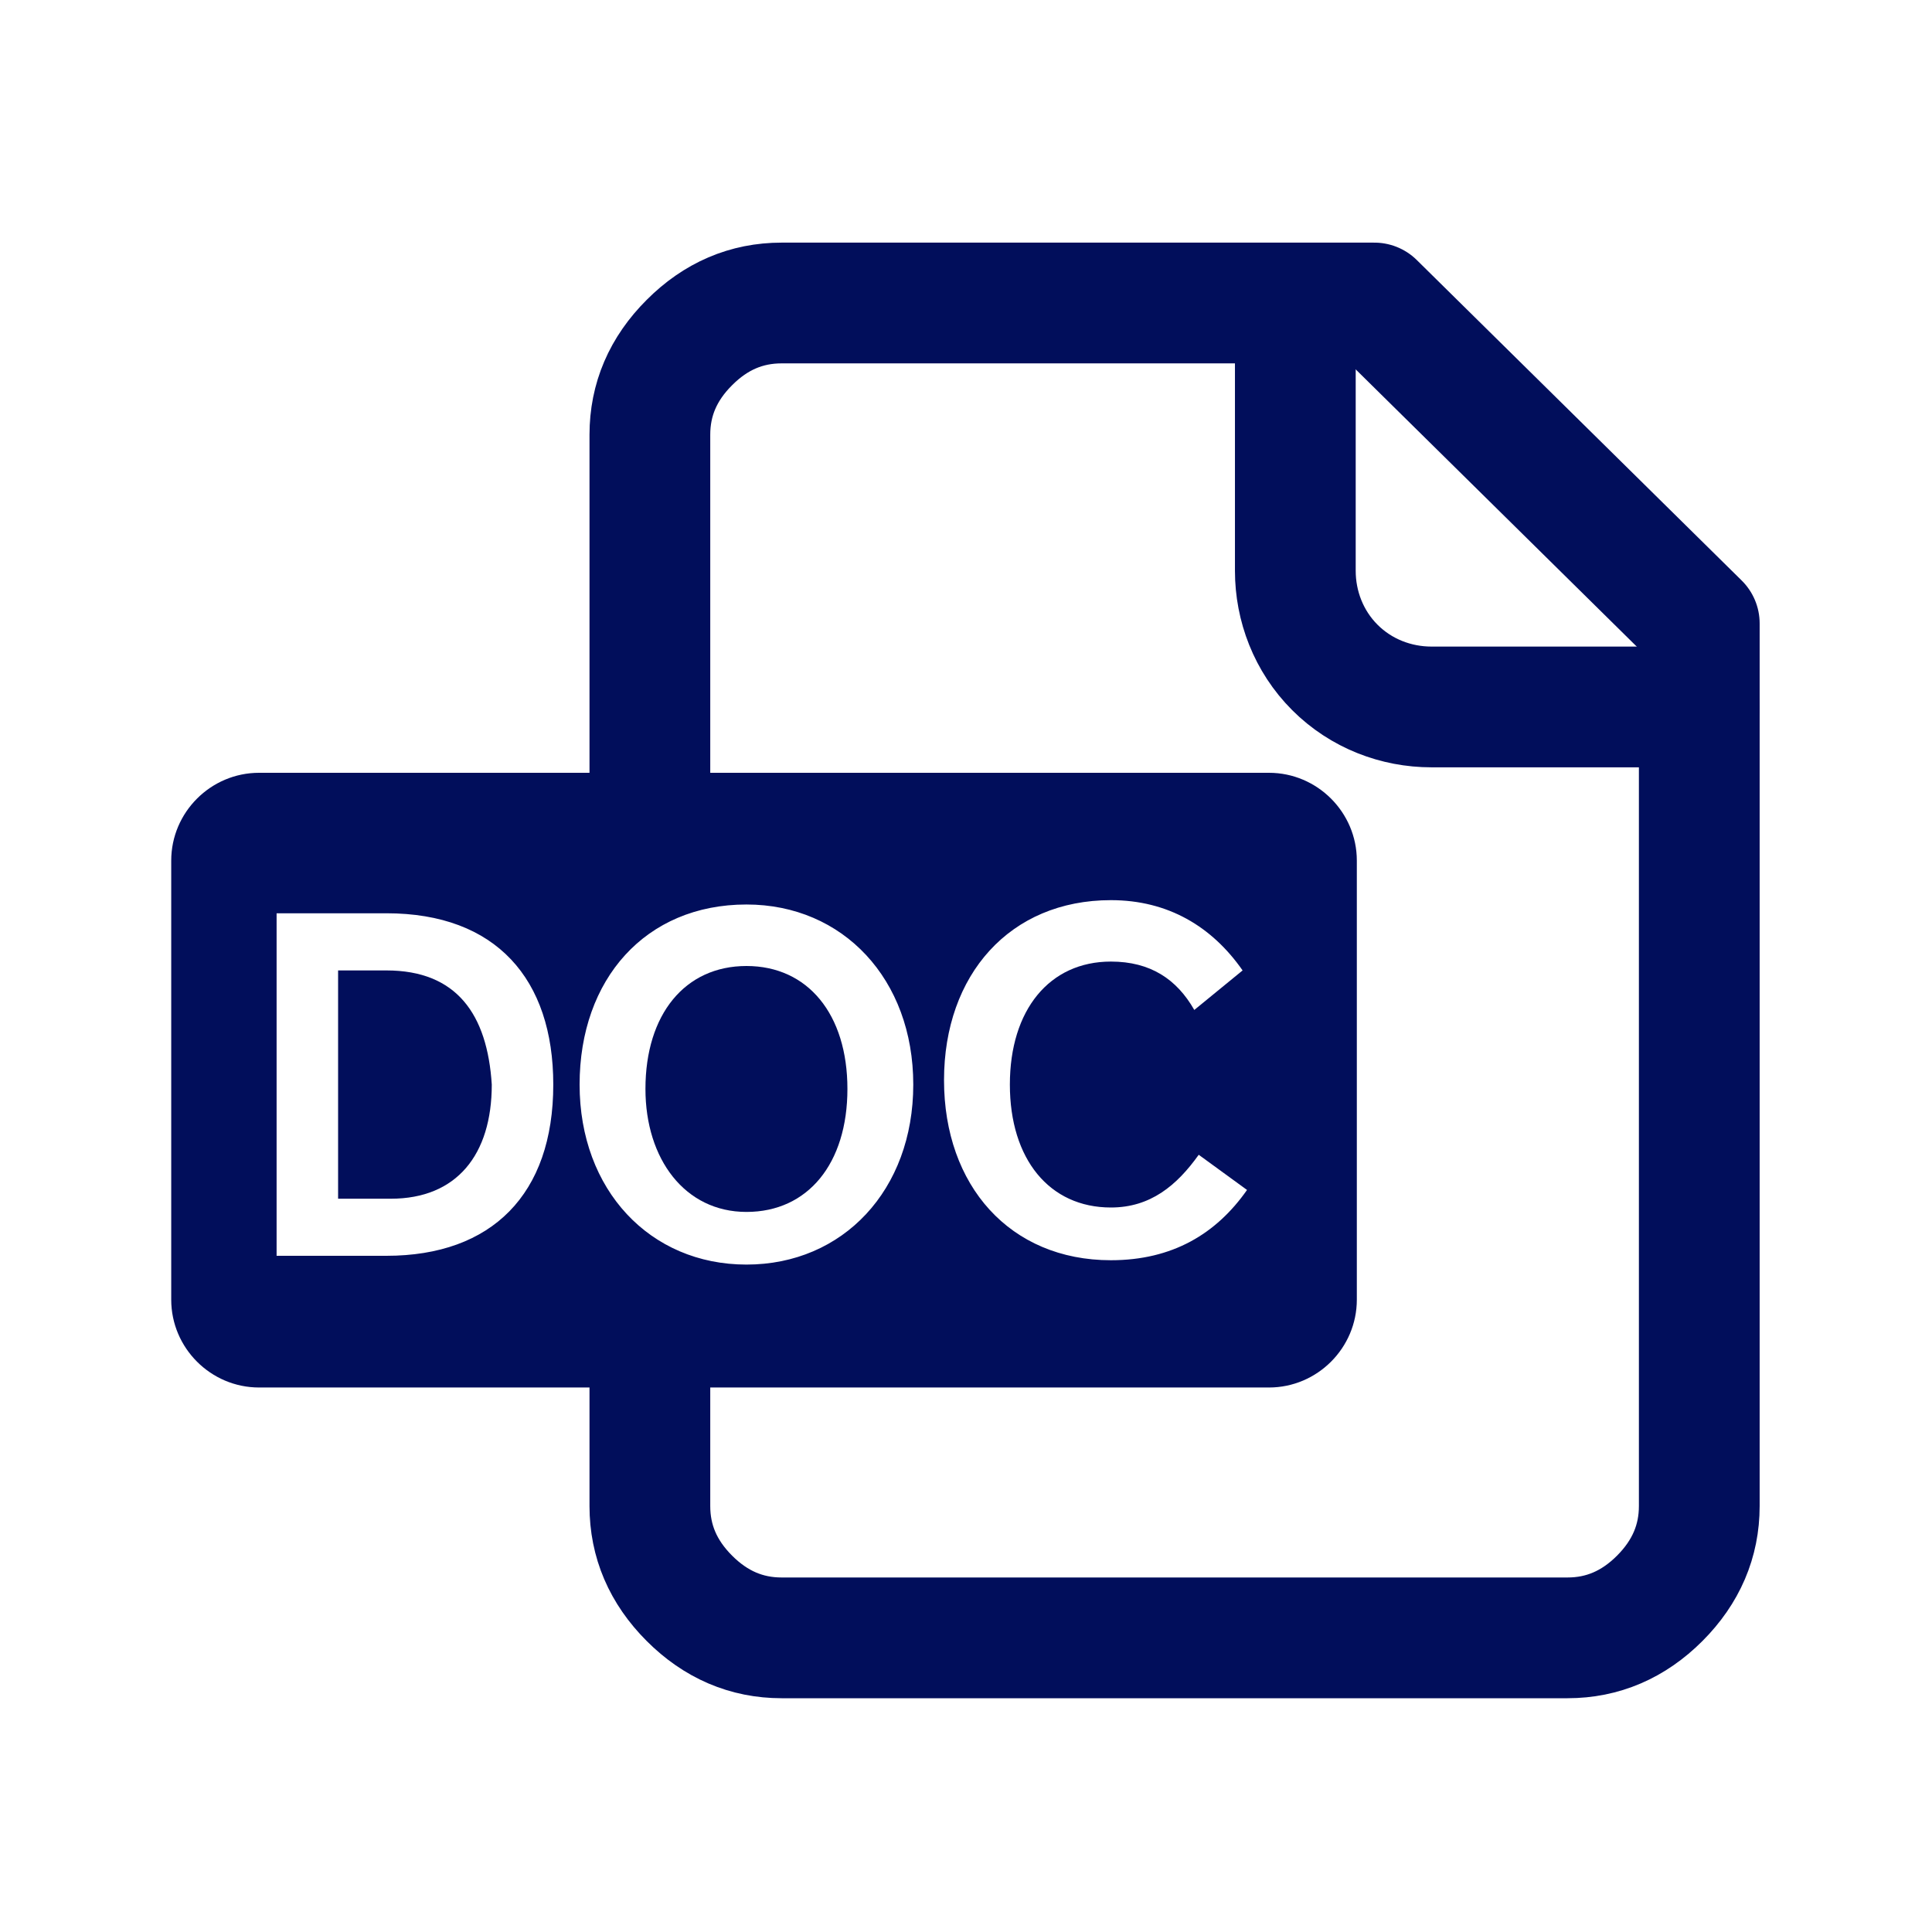 <svg width="24" height="24" viewBox="0 0 24 24" fill="none" xmlns="http://www.w3.org/2000/svg">
<path d="M8.073 16.909V18.709C8.073 19.145 8.236 19.527 8.564 19.855C8.891 20.182 9.273 20.346 9.709 20.346H19.473C19.909 20.346 20.291 20.182 20.618 19.855C20.945 19.527 21.109 19.145 21.109 18.709V7.745L17.073 3.764H9.709C9.273 3.764 8.891 3.927 8.564 4.255C8.236 4.582 8.073 4.964 8.073 5.4V9.764" stroke="#010E5B" stroke-width="1.5" stroke-linecap="round" stroke-linejoin="round"/>
<path d="M16.091 3.764V7.091C16.091 7.527 16.255 7.964 16.582 8.291C16.909 8.618 17.345 8.782 17.782 8.782H21.109" stroke="#010E5B" stroke-width="1.5" stroke-linecap="round" stroke-linejoin="round"/>
<path d="M9.273 12C8.509 12 8.018 12.6 8.018 13.527C8.018 14.4 8.509 15.055 9.273 15.055C10.036 15.055 10.527 14.454 10.527 13.527C10.527 12.6 10.036 12 9.273 12Z" fill="#010E5B"/>
<path d="M4.8 12.055H4.2V14.891H4.854C5.673 14.891 6.109 14.345 6.109 13.473C6.054 12.6 5.673 12.055 4.8 12.055Z" fill="#010E5B"/>
<path d="M15.764 9.6H3.218C2.618 9.6 2.127 10.091 2.127 10.691V16.145C2.127 16.745 2.618 17.236 3.218 17.236H15.764C16.364 17.236 16.855 16.745 16.855 16.145V10.691C16.855 10.091 16.364 9.6 15.764 9.6ZM4.8 15.6H3.436V11.345H4.8C6.164 11.345 6.873 12.164 6.873 13.473C6.873 14.836 6.109 15.6 4.8 15.6ZM9.273 15.709C8.073 15.709 7.2 14.782 7.2 13.473C7.2 12.164 8.018 11.236 9.273 11.236C10.473 11.236 11.345 12.164 11.345 13.473C11.345 14.782 10.473 15.709 9.273 15.709ZM13.8 15.655C12.545 15.655 11.727 14.727 11.727 13.418C11.727 12.109 12.545 11.182 13.8 11.182C14.509 11.182 15.055 11.509 15.436 12.055L14.836 12.546C14.618 12.164 14.291 11.945 13.8 11.945C13.036 11.945 12.545 12.546 12.545 13.473C12.545 14.4 13.036 15 13.8 15C14.291 15 14.618 14.727 14.891 14.345L15.491 14.782C15.109 15.327 14.564 15.655 13.8 15.655Z" fill="#010E5B"/>
</svg>
